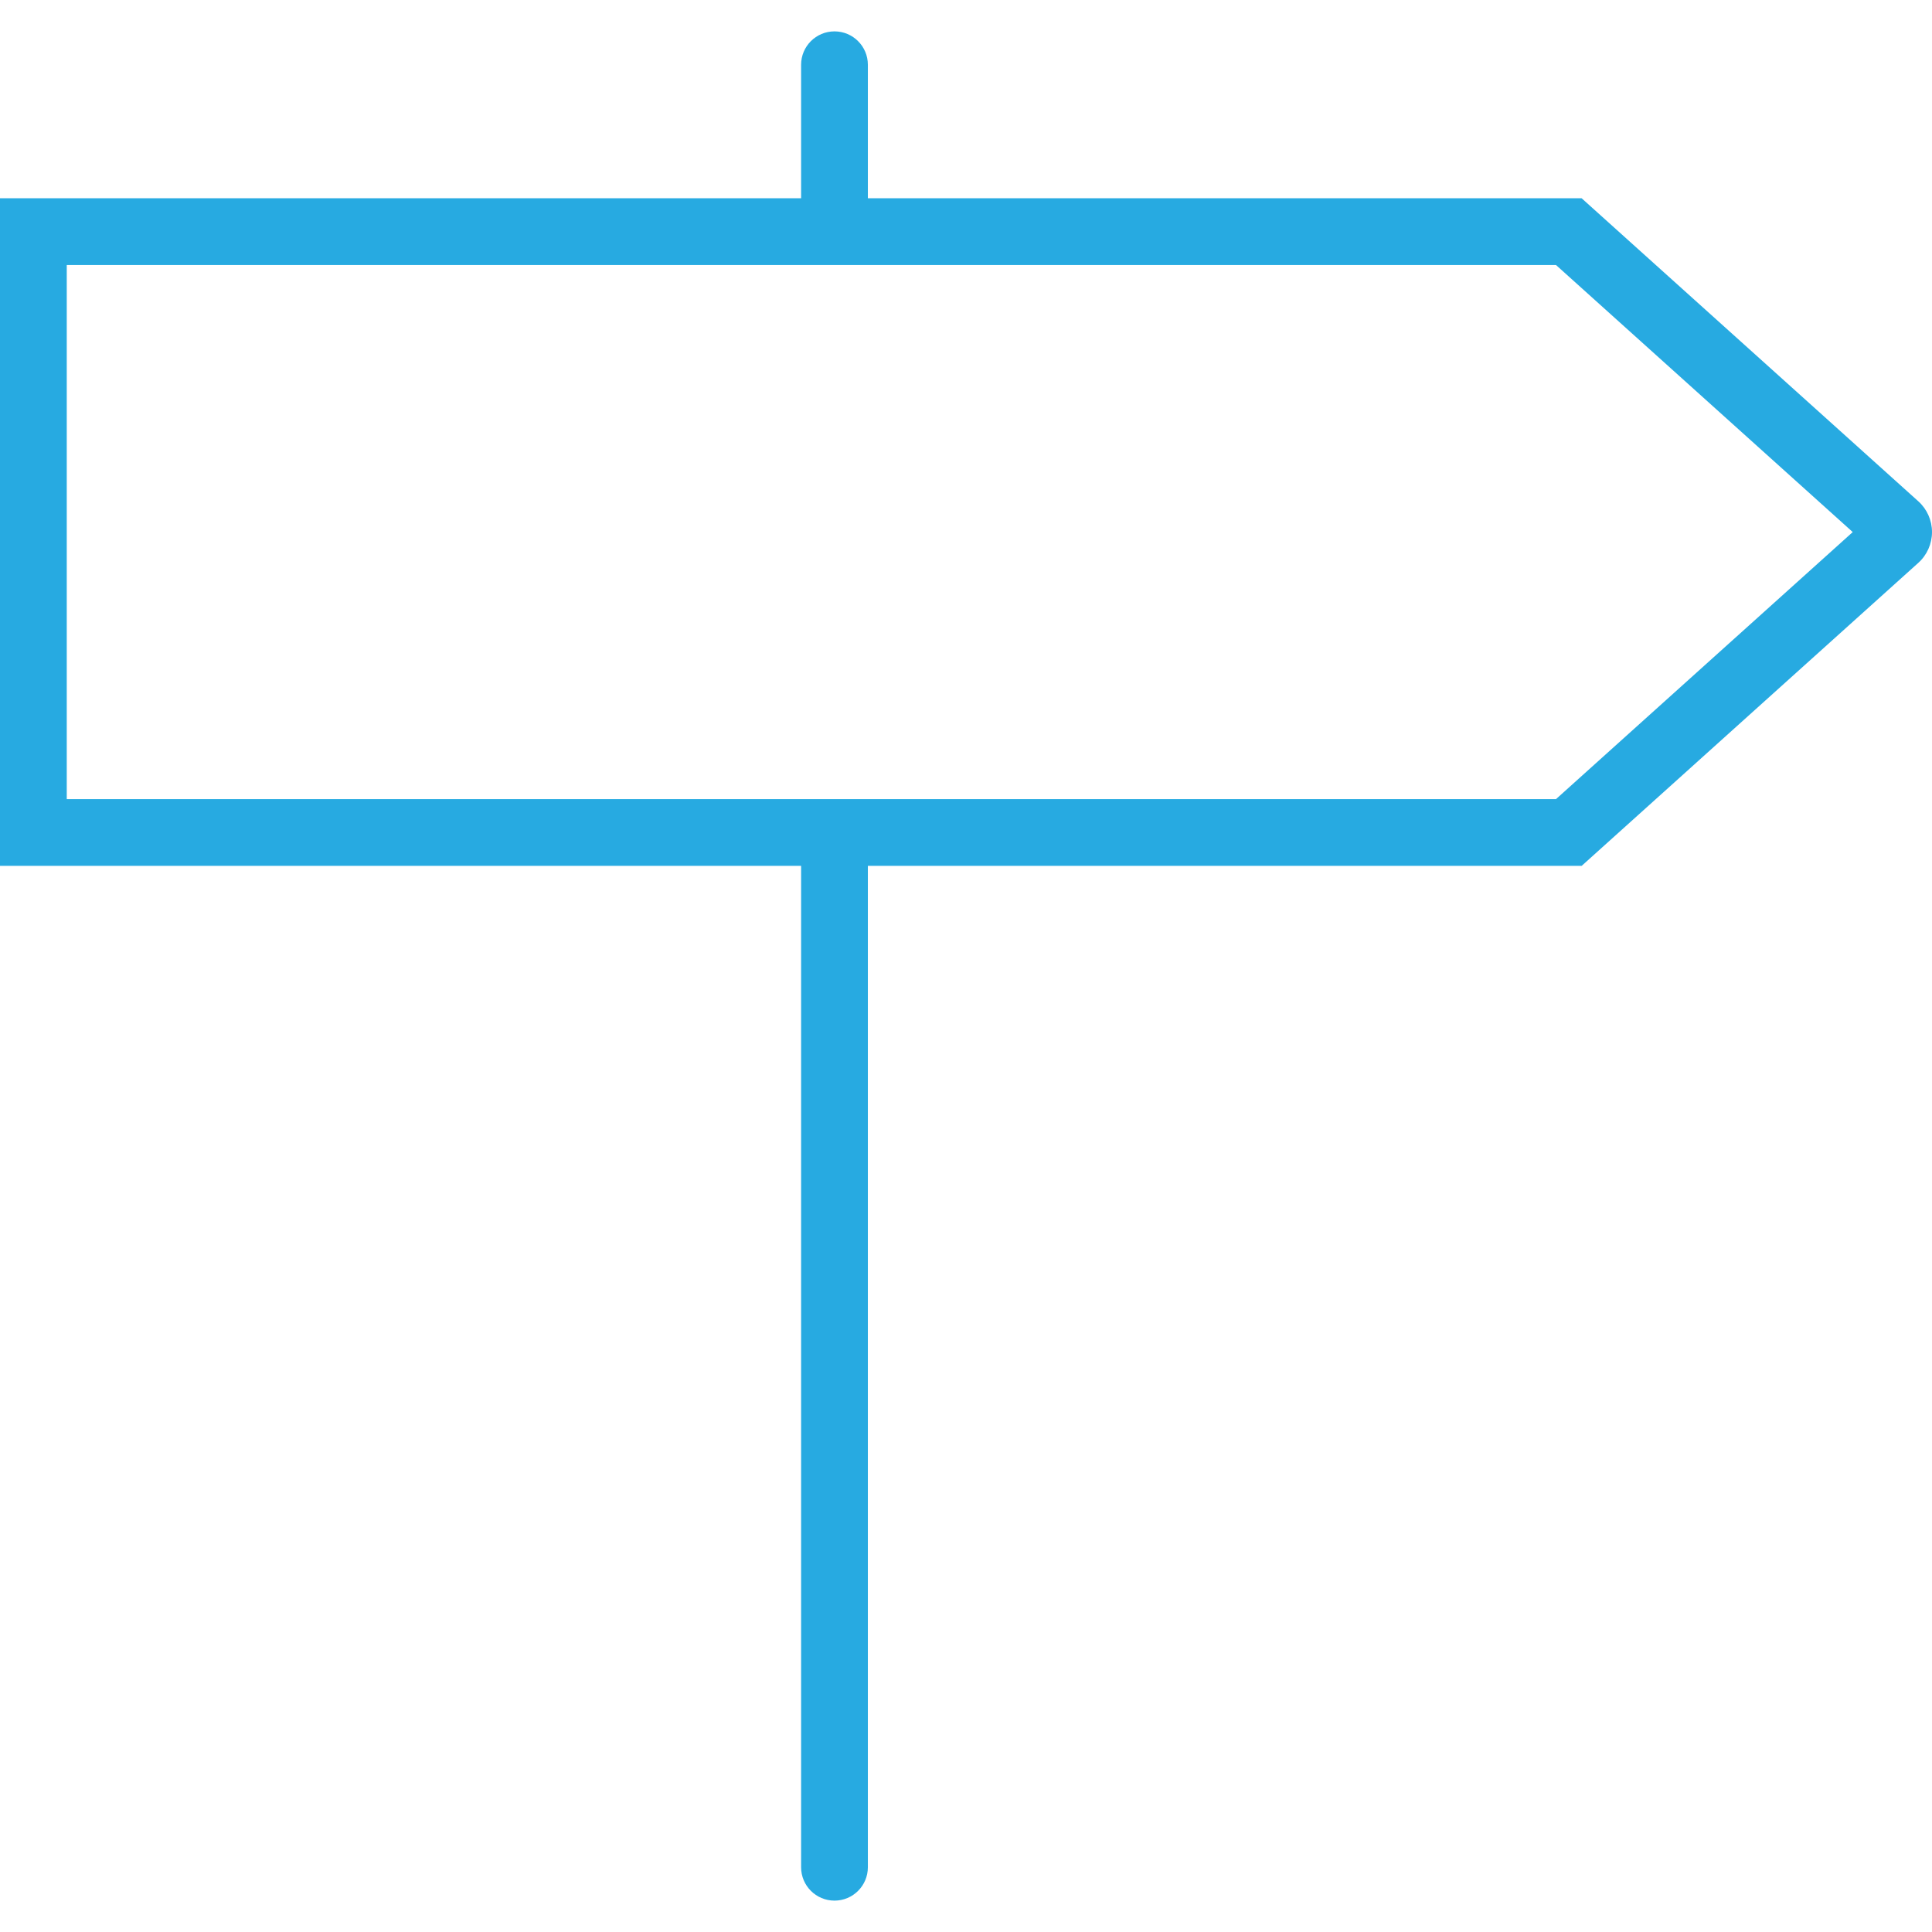 <?xml version="1.0"?>
<svg xmlns="http://www.w3.org/2000/svg" xmlns:xlink="http://www.w3.org/1999/xlink" version="1.1" id="Capa_1" x="0px" y="0px" viewBox="0 0 57.88 57.88" style="enable-background:new 0 0 57.88 57.88;" xml:space="preserve" width="512px" height="512px"><g><path d="M57.469,15.017L47.384,5.94H26v-4c0-0.553-0.448-1-1-1s-1,0.447-1,1v4H0v20h24v30c0,0.553,0.448,1,1,1s1-0.447,1-1v-30  h21.384l10.083-9.075c0.263-0.235,0.413-0.572,0.413-0.925S57.73,15.251,57.469,15.017z M46.616,23.94H2v-16h44.616l8.889,8  L46.616,23.94z" data-original="#000000" class="active-path" data-old_color="#000000" fill="#27AAE1"/></g> </svg>
